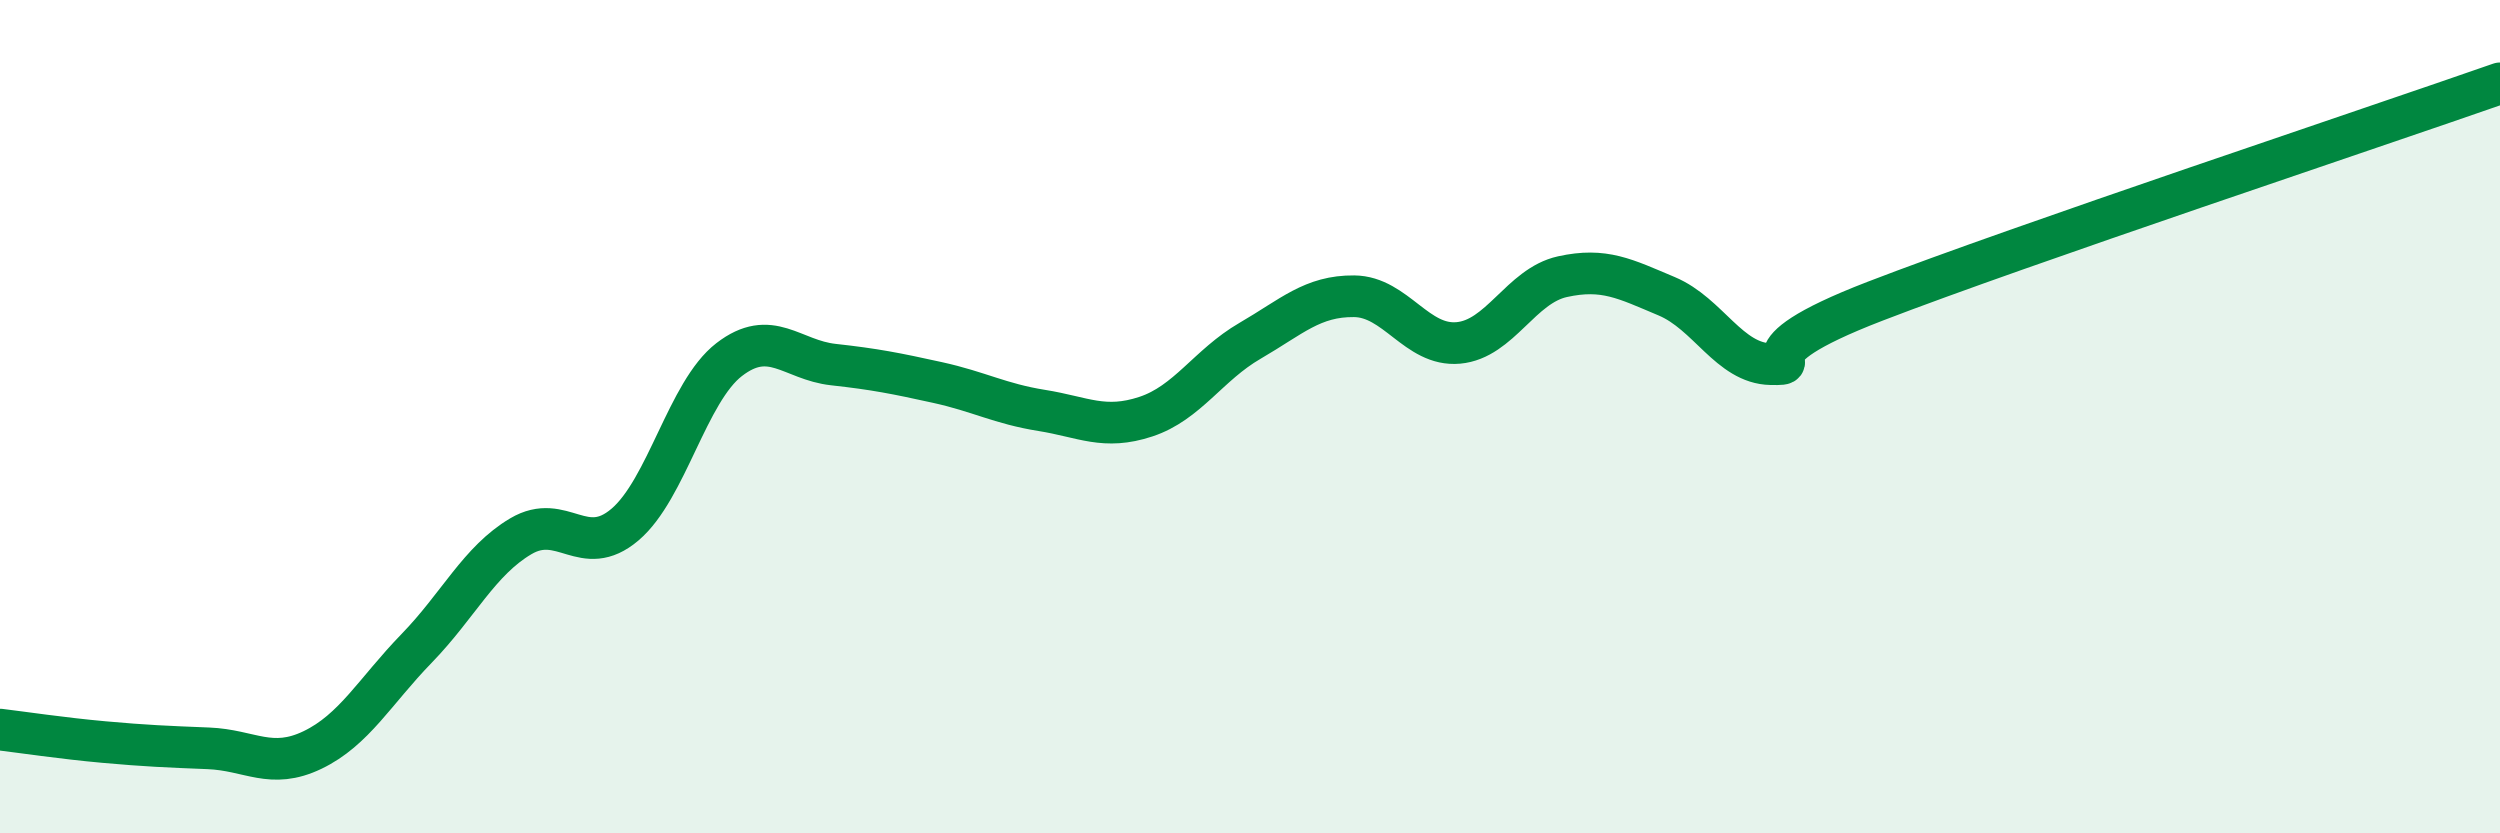 
    <svg width="60" height="20" viewBox="0 0 60 20" xmlns="http://www.w3.org/2000/svg">
      <path
        d="M 0,17.51 C 0.5,17.57 1.5,17.72 2.5,17.81 C 3.5,17.9 4,17.92 5,17.96 C 6,18 6.5,18.48 7.5,18 C 8.5,17.52 9,16.59 10,15.56 C 11,14.53 11.5,13.46 12.5,12.87 C 13.5,12.28 14,13.44 15,12.59 C 16,11.74 16.5,9.4 17.5,8.63 C 18.5,7.86 19,8.64 20,8.75 C 21,8.86 21.5,8.96 22.5,9.18 C 23.5,9.4 24,9.69 25,9.85 C 26,10.01 26.5,10.33 27.5,10 C 28.5,9.67 29,8.76 30,8.18 C 31,7.6 31.5,7.1 32.5,7.11 C 33.5,7.12 34,8.32 35,8.23 C 36,8.14 36.5,6.86 37.5,6.64 C 38.5,6.42 39,6.69 40,7.11 C 41,7.53 41.5,8.72 42.5,8.74 C 43.5,8.76 41.5,8.58 45,7.23 C 48.5,5.88 57,3.05 60,2L60 20L0 20Z"
        fill="#008740"
        opacity="0.1"
        stroke-linecap="round"
        stroke-linejoin="round"
      />
      <path
        d="M 0,17.51 C 0.5,17.57 1.5,17.72 2.5,17.81 C 3.5,17.9 4,17.92 5,17.96 C 6,18 6.5,18.48 7.5,18 C 8.5,17.52 9,16.59 10,15.56 C 11,14.53 11.5,13.46 12.5,12.87 C 13.5,12.28 14,13.44 15,12.59 C 16,11.74 16.5,9.4 17.5,8.63 C 18.5,7.86 19,8.64 20,8.75 C 21,8.86 21.5,8.96 22.5,9.18 C 23.5,9.4 24,9.69 25,9.85 C 26,10.01 26.5,10.33 27.5,10 C 28.5,9.67 29,8.76 30,8.18 C 31,7.6 31.5,7.1 32.5,7.11 C 33.5,7.12 34,8.32 35,8.23 C 36,8.14 36.5,6.86 37.5,6.64 C 38.5,6.42 39,6.69 40,7.11 C 41,7.53 41.5,8.72 42.5,8.74 C 43.5,8.76 41.5,8.58 45,7.23 C 48.5,5.88 57,3.05 60,2"
        stroke="#008740"
        stroke-width="1"
        fill="none"
        stroke-linecap="round"
        stroke-linejoin="round"
      />
    </svg>
  